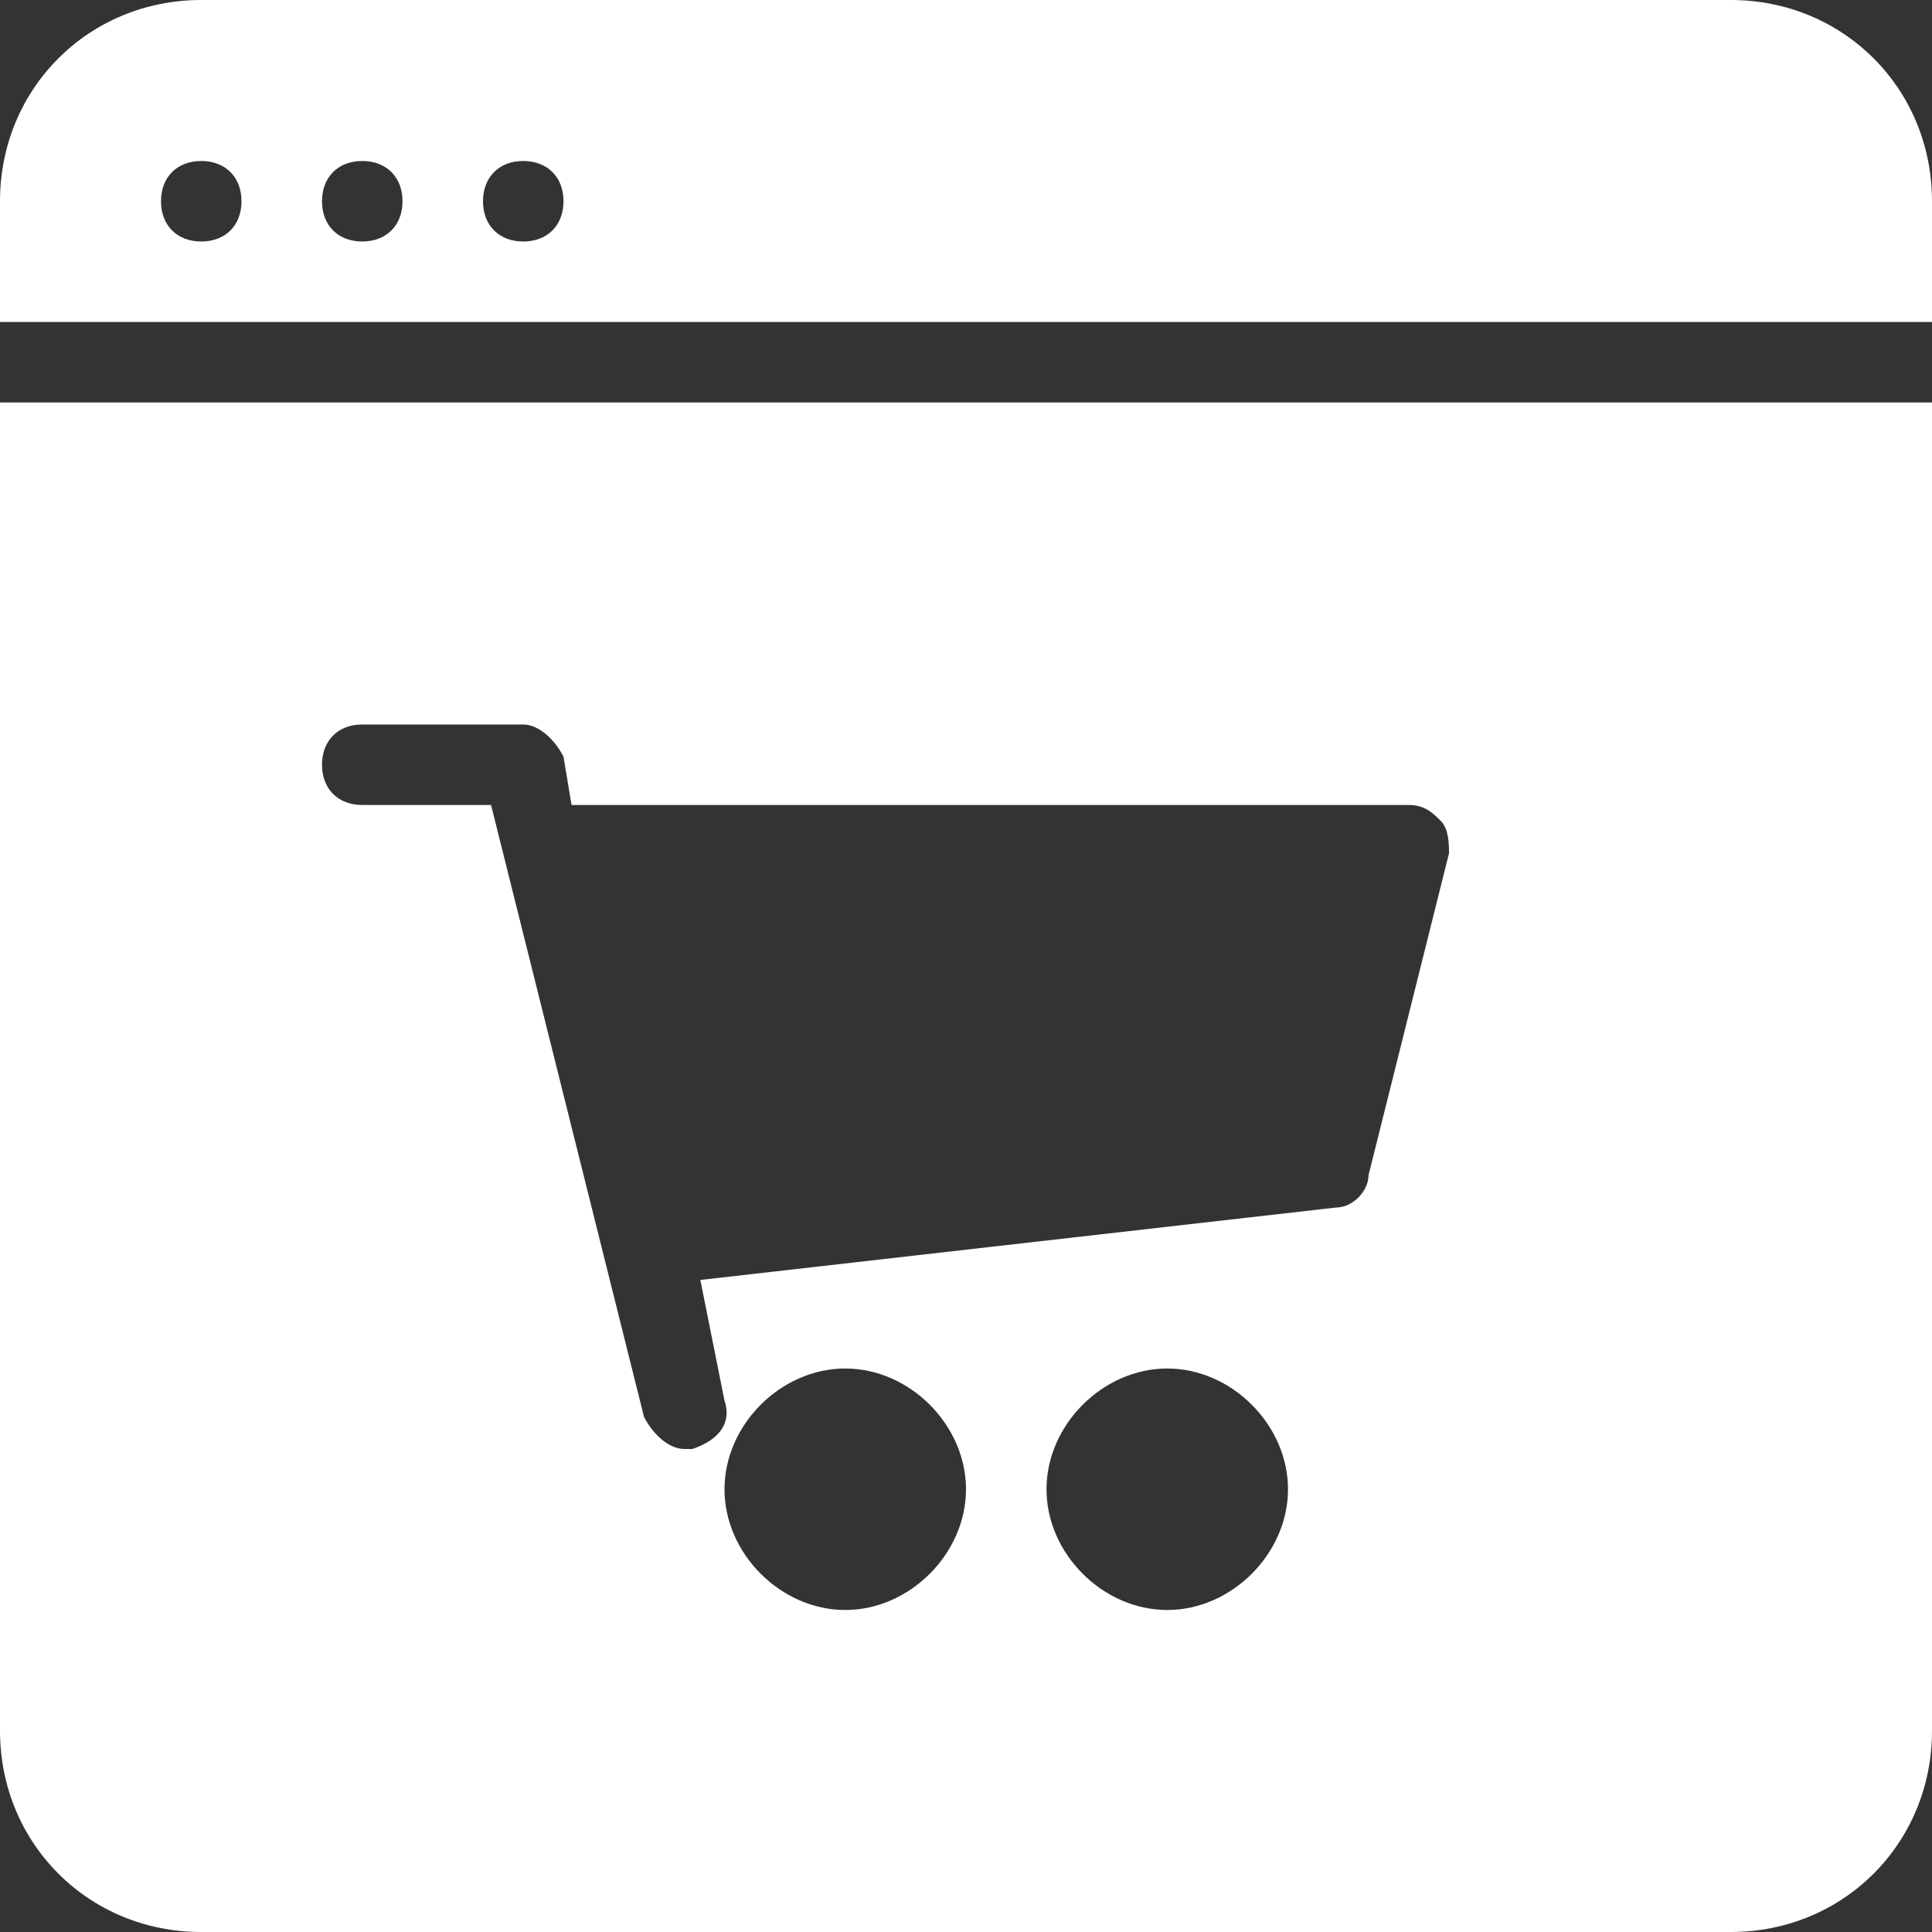 <svg width="24" height="24" viewBox="0 0 24 24" fill="none" xmlns="http://www.w3.org/2000/svg">
<rect x="0" y="0" width="24" height="24" fill="#333333" stroke="none"/>
<path d="M21.5 0H2.5C1.1 0 0 1.1 0 2.5V4H24V2.5C24 1.1 22.9 0 21.5 0ZM2.5 3C2.2 3 2 2.8 2 2.5C2 2.2 2.2 2 2.5 2C2.8 2 3 2.2 3 2.5C3 2.8 2.8 3 2.5 3ZM4.5 3C4.2 3 4 2.8 4 2.5C4 2.2 4.2 2 4.5 2C4.8 2 5 2.2 5 2.5C5 2.8 4.8 3 4.5 3ZM6.5 3C6.2 3 6 2.8 6 2.5C6 2.2 6.2 2 6.5 2C6.8 2 7 2.2 7 2.5C7 2.8 6.8 3 6.5 3Z" fill="white"/>
<path d="M0 21.5C0 22.9 1.1 24 2.5 24H21.5C22.9 24 24 22.9 24 21.5V5H0V21.5ZM10.5 20C9.7 20 9 19.3 9 18.5C9 17.7 9.7 17 10.5 17C11.3 17 12 17.7 12 18.5C12 19.3 11.3 20 10.5 20ZM14.5 20C13.7 20 13 19.3 13 18.5C13 17.7 13.7 17 14.5 17C15.3 17 16 17.7 16 18.5C16 19.3 15.3 20 14.5 20ZM4.5 9H6.5C6.7 9 6.9 9.2 7 9.4L7.1 10H17.5C17.7 10 17.8 10.1 17.9 10.2C18 10.3 18 10.5 18 10.6L17 14.6C17 14.8 16.8 15 16.6 15L8.7 15.9L9 17.4C9.1 17.7 8.9 17.9 8.6 18H8.5C8.3 18 8.1 17.8 8 17.6L6.1 10H4.5C4.2 10 4 9.8 4 9.5C4 9.2 4.2 9 4.5 9Z" fill="white"/>
</svg>
